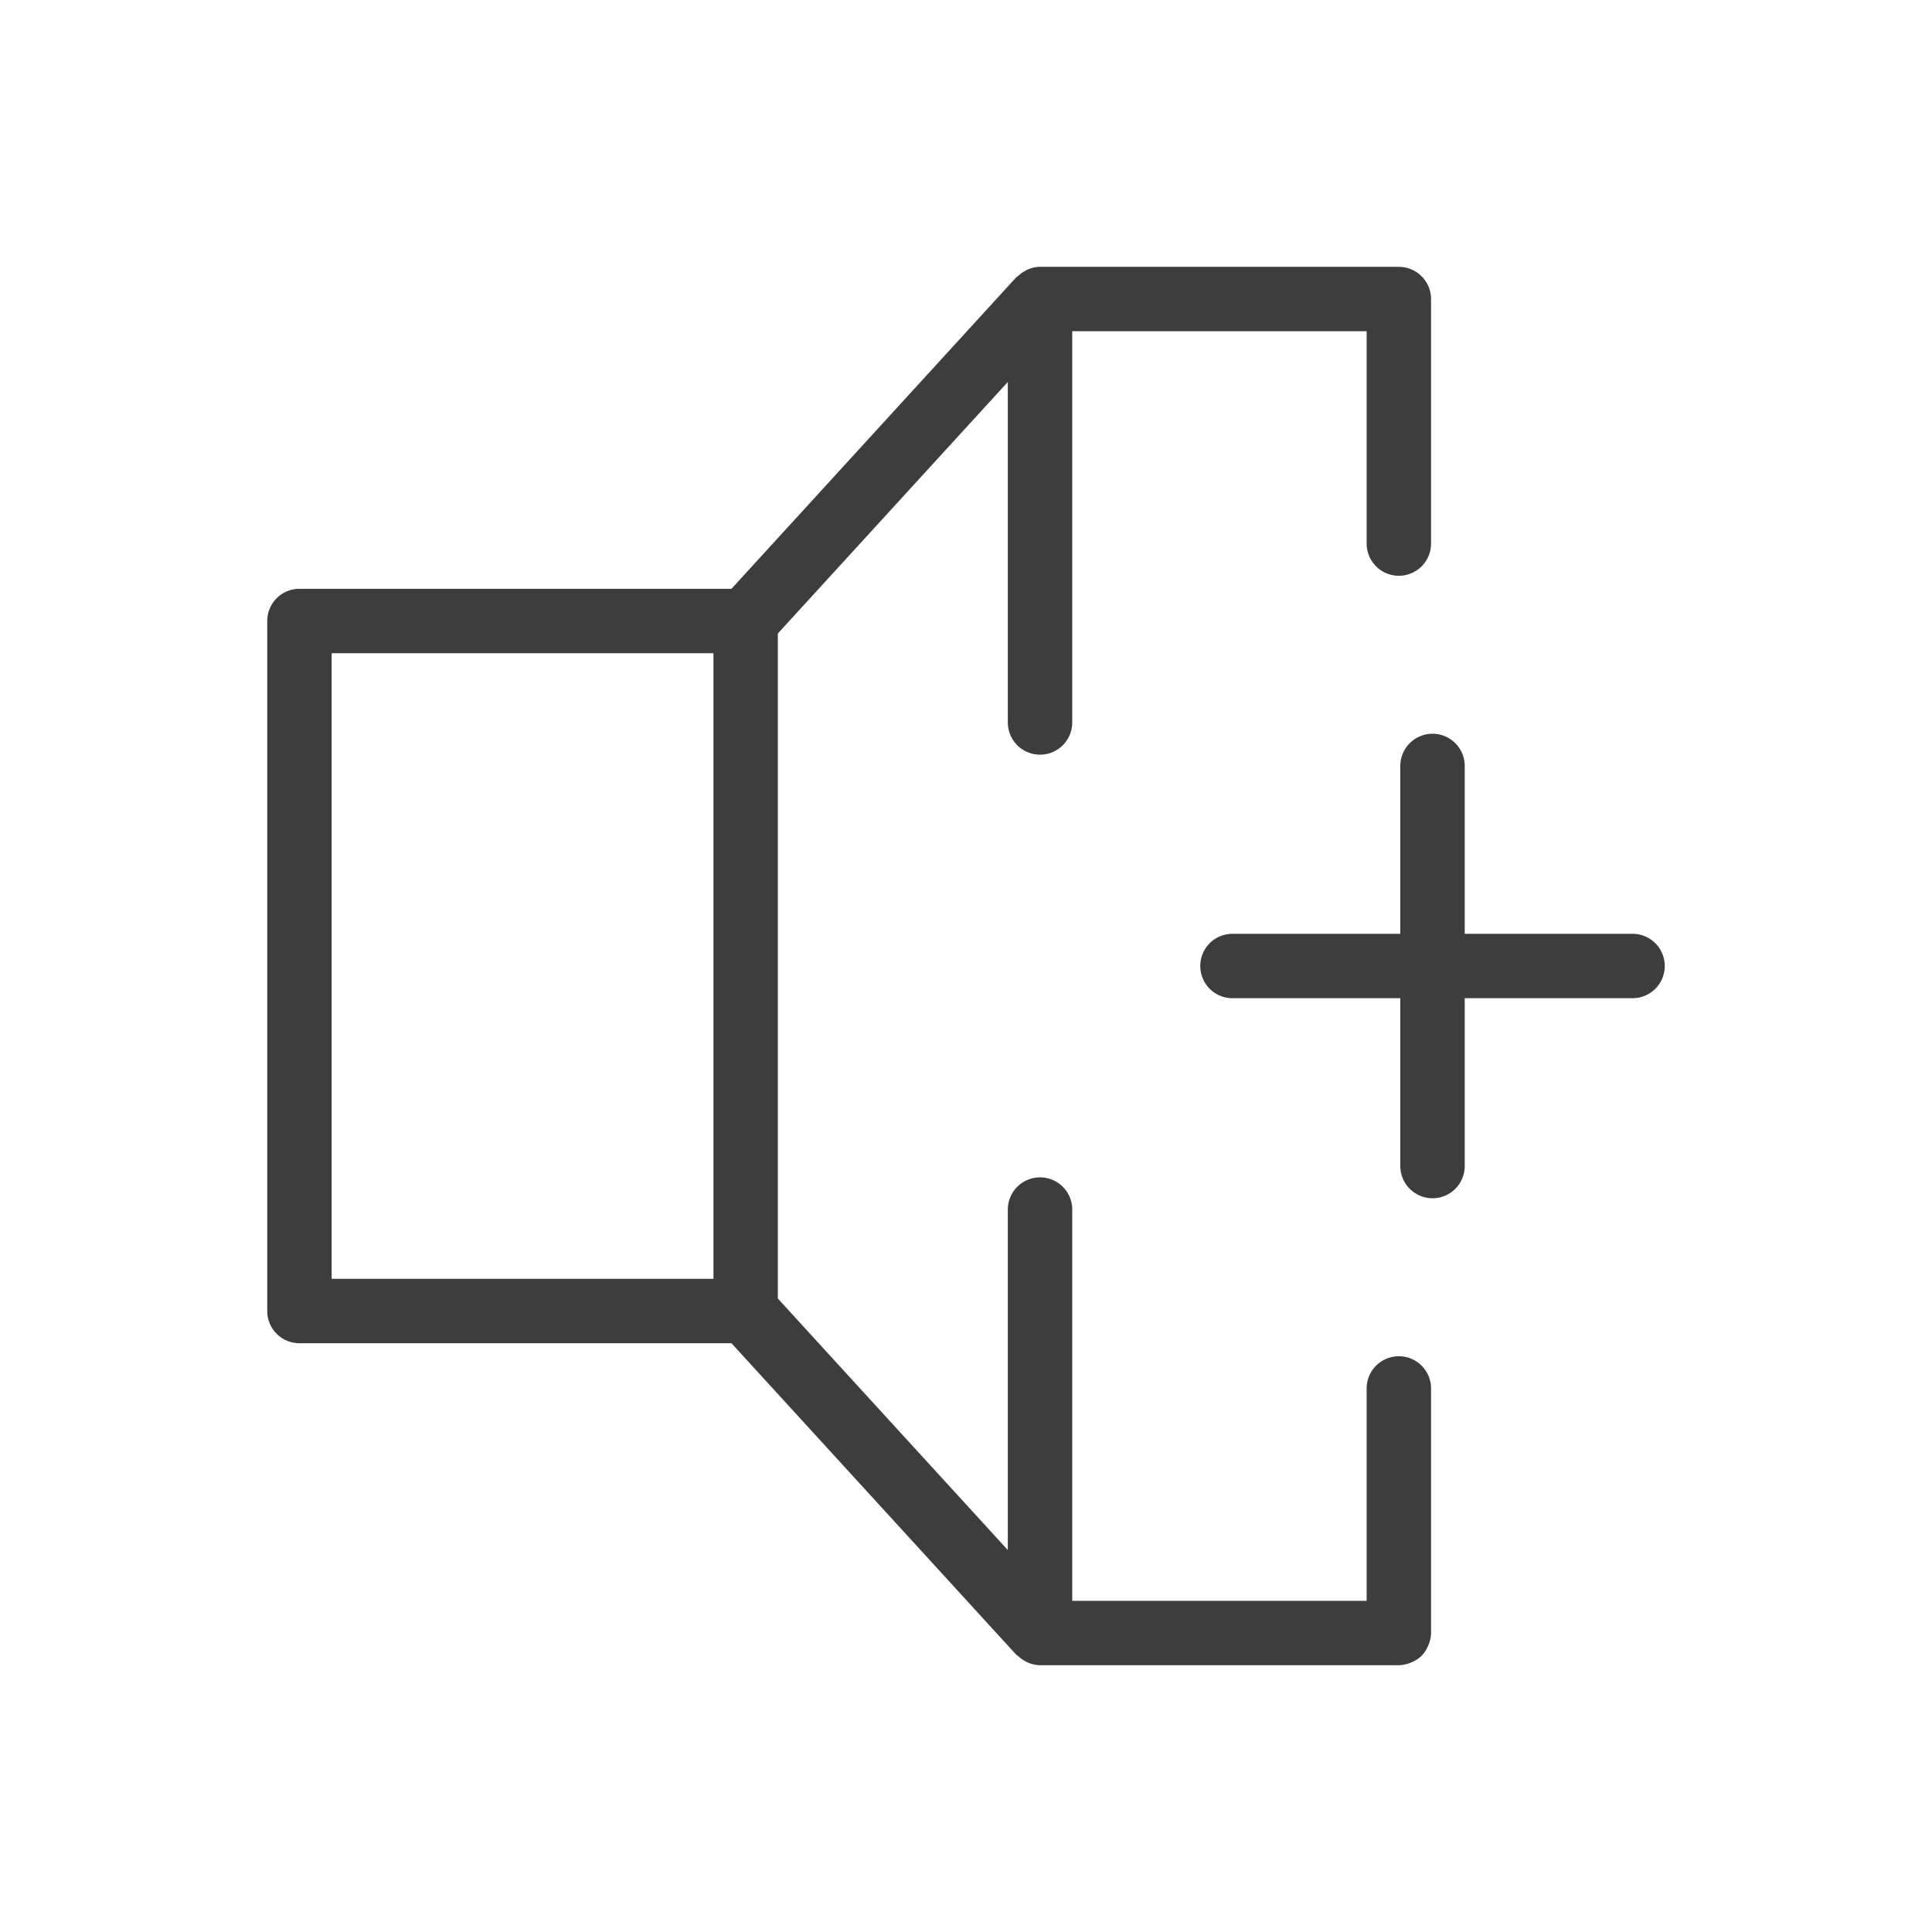 <?xml version="1.0" ?>
<svg width="800px" height="800px" viewBox="0 0 281.25 281.25" id="svg2" version="1.1" xml:space="preserve" xmlns="http://www.w3.org/2000/svg" xmlns:cc="http://creativecommons.org/ns#" xmlns:dc="http://purl.org/dc/elements/1.1/" xmlns:rdf="http://www.w3.org/1999/02/22-rdf-syntax-ns#" xmlns:svg="http://www.w3.org/2000/svg">
<defs id="defs4"/>
<g id="layer1" transform="translate(6402.356,-5538.583)">
<path d="m -6250.952,5577.422 a 4.688,4.688 0 0 0 -1.701,0.357 4.688,4.688 0 0 0 -0.463,0.238 4.688,4.688 0 0 0 -1.022,0.731 4.688,4.688 0 0 0 -0.275,0.198 l -41.461,45.352 h -62.891 a 4.688,4.688 0 0 0 -4.688,4.688 v 100.448 a 4.688,4.688 0 0 0 4.688,4.688 h 62.891 l 41.461,45.35 a 4.688,4.688 0 0 0 0.278,0.2 4.688,4.688 0 0 0 1.013,0.727 4.688,4.688 0 0 0 0.474,0.24 4.688,4.688 0 0 0 1.696,0.357 h 52.233 a 4.688,4.688 0 0 0 1.589,-0.317 4.688,4.688 0 0 0 0.377,-0.156 4.688,4.688 0 0 0 1.349,-0.901 4.688,4.688 0 0 0 0.901,-1.353 4.688,4.688 0 0 0 0.154,-0.366 4.688,4.688 0 0 0 0.317,-1.595 v -35.603 a 4.688,4.688 0 0 0 -4.688,-4.688 4.688,4.688 0 0 0 -4.688,4.688 v 30.916 h -42.858 v -56.957 a 4.688,4.688 0 0 0 -4.688,-4.688 4.688,4.688 0 0 0 -4.688,4.688 v 49.57 l -33.481,-36.619 v -96.81 l 33.481,-36.619 v 49.57 a 4.688,4.688 0 0 0 4.688,4.688 4.688,4.688 0 0 0 4.688,-4.688 v -56.957 h 42.858 v 30.914 a 4.688,4.688 0 0 0 4.688,4.688 4.688,4.688 0 0 0 4.688,-4.688 v -35.601 a 4.688,4.688 0 0 0 -0.044,-0.606 4.688,4.688 0 0 0 -0.015,-0.11 4.688,4.688 0 0 0 -0.119,-0.557 4.688,4.688 0 0 0 -0.04,-0.126 4.688,4.688 0 0 0 -0.187,-0.498 4.688,4.688 0 0 0 -0.027,-0.066 4.688,4.688 0 0 0 -0.275,-0.505 4.688,4.688 0 0 0 -0.079,-0.121 4.688,4.688 0 0 0 -0.341,-0.454 4.688,4.688 0 0 0 -0.064,-0.071 4.688,4.688 0 0 0 -0.377,-0.379 4.688,4.688 0 0 0 -0.075,-0.068 4.688,4.688 0 0 0 -0.476,-0.355 4.688,4.688 0 0 0 -0.079,-0.049 4.688,4.688 0 0 0 -0.522,-0.287 4.688,4.688 0 0 0 -0.09,-0.037 4.688,4.688 0 0 0 -0.492,-0.183 4.688,4.688 0 0 0 -0.097,-0.031 4.688,4.688 0 0 0 -0.568,-0.125 4.688,4.688 0 0 0 -0.132,-0.016 4.688,4.688 0 0 0 -0.59,-0.042 z m -103.125,56.25 h 55.582 v 91.073 h -55.582 z m 160.259,11.726 a 4.688,4.688 0 0 0 -4.688,4.688 v 24.434 h -24.434 a 4.688,4.688 0 0 0 -4.688,4.688 4.688,4.688 0 0 0 4.688,4.688 h 24.434 v 24.434 a 4.688,4.688 0 0 0 4.688,4.688 4.688,4.688 0 0 0 4.688,-4.688 v -24.434 h 24.432 a 4.688,4.688 0 0 0 4.688,-4.688 4.688,4.688 0 0 0 -4.688,-4.688 h -24.432 v -24.434 a 4.688,4.688 0 0 0 -4.688,-4.688 z" id="rect6032" style="color:#000000;fill:#3d3d3d;fill-opacity:1;fill-rule:evenodd;stroke-linecap:round;stroke-linejoin:round;-inkscape-stroke:none"/>
</g>
</svg>